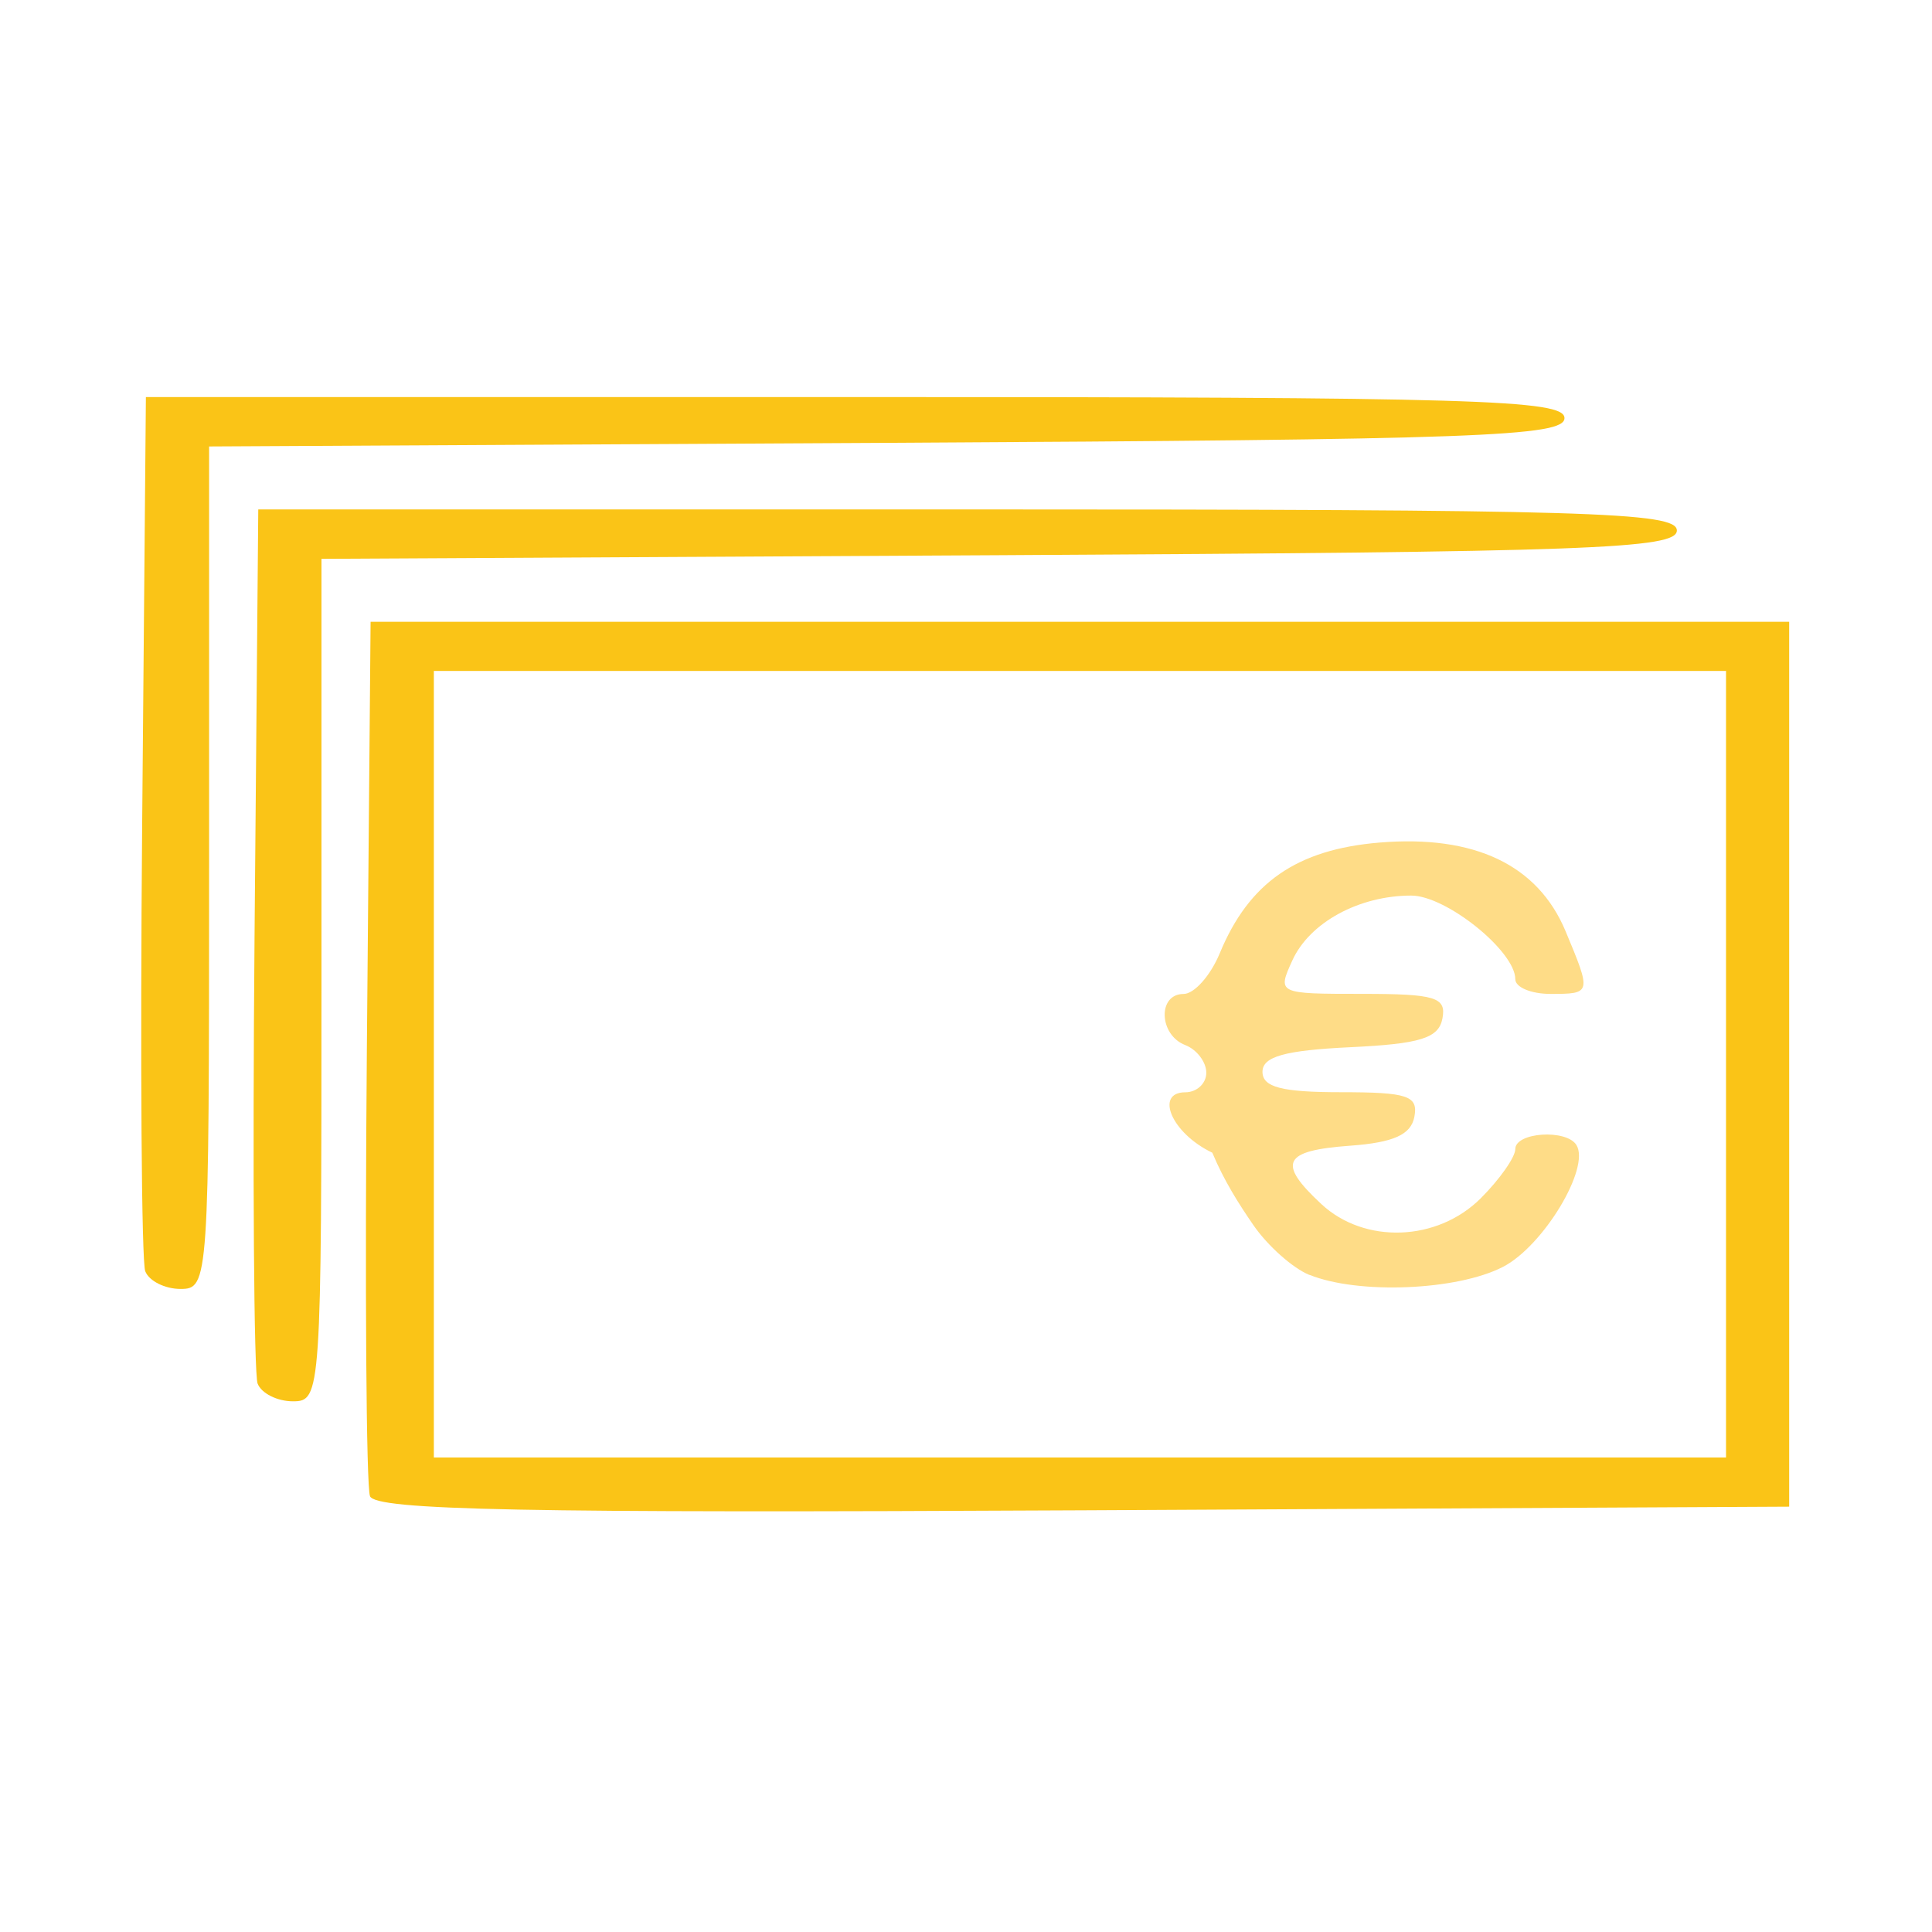 <?xml version="1.0" encoding="UTF-8" standalone="no"?>
<!-- Created with Inkscape (http://www.inkscape.org/) -->

<svg
   width="282.222mm"
   height="282.222mm"
   viewBox="0 0 282.222 282.222"
   version="1.1"
   id="svg5"
   xml:space="preserve"
   inkscape:version="1.2.2 (b0a8486541, 2022-12-01)"
   sodipodi:docname="geld.svg"
   xmlns:inkscape="http://www.inkscape.org/namespaces/inkscape"
   xmlns:sodipodi="http://sodipodi.sourceforge.net/DTD/sodipodi-0.dtd"
   xmlns="http://www.w3.org/2000/svg"
   xmlns:svg="http://www.w3.org/2000/svg"><sodipodi:namedview
     id="namedview7"
     pagecolor="#ffffff"
     bordercolor="#666666"
     borderopacity="1.0"
     inkscape:showpageshadow="2"
     inkscape:pageopacity="0.0"
     inkscape:pagecheckerboard="0"
     inkscape:deskcolor="#d1d1d1"
     inkscape:document-units="mm"
     showgrid="false"
     inkscape:zoom="0.457453"
     inkscape:cx="-22.953178"
     inkscape:cy="-194.55551"
     inkscape:window-width="3440"
     inkscape:window-height="1400"
     inkscape:window-x="2560"
     inkscape:window-y="1"
     inkscape:window-maximized="1"
     inkscape:current-layer="layer1" /><defs
     id="defs2" /><g
     inkscape:label="Ebene 1"
     inkscape:groupmode="layer"
     id="layer1"
     transform="translate(26.769,-13.012)"><g
       id="g729"
       transform="matrix(7.27,0,0,7.27,-740.847,-798.125)"><path
         style="fill:#fedc87;stroke-width:0.282"
         d="m 124.535,137.192 c -0.334,-0.135 -0.842,-0.586 -1.129,-1.004 -0.287,-0.417 -0.59,-0.891 -0.824,-1.453 -0.831,-0.398 -1.155,-1.214 -0.544,-1.214 0.233,0 0.423,-0.177 0.423,-0.393 0,-0.216 -0.191,-0.466 -0.423,-0.556 -0.531,-0.204 -0.559,-1.027 -0.034,-1.027 0.214,0 0.542,-0.368 0.728,-0.819 0.588,-1.42 1.548,-2.085 3.209,-2.223 1.91,-0.158 3.182,0.448 3.739,1.781 0.523,1.251 0.521,1.26 -0.304,1.26 -0.388,0 -0.706,-0.133 -0.706,-0.295 0,-0.564 -1.389,-1.681 -2.091,-1.681 -1.049,0 -2.041,0.54 -2.388,1.301 -0.306,0.671 -0.298,0.674 1.401,0.674 1.474,0 1.695,0.068 1.614,0.494 -0.075,0.396 -0.442,0.511 -1.855,0.578 -1.313,0.063 -1.761,0.188 -1.761,0.494 0,0.309 0.386,0.41 1.573,0.41 1.346,0 1.559,0.071 1.479,0.494 -0.068,0.36 -0.418,0.517 -1.291,0.581 -1.35,0.098 -1.471,0.342 -0.579,1.172 0.869,0.809 2.332,0.756 3.205,-0.117 0.381,-0.381 0.693,-0.826 0.693,-0.988 0,-0.338 1.028,-0.405 1.228,-0.081 0.283,0.458 -0.663,2.029 -1.475,2.448 -0.92,0.476 -2.904,0.558 -3.888,0.161 z"
         id="path561"
         sodipodi:nodetypes="cccsscscsssssssccssccssscscc" /><path
         style="fill:#fac417;stroke-width:0.282"
         d="m 105.657,141.635 c -0.076,-0.197 -0.104,-4.231 -0.063,-8.963 l 0.075,-8.605 h 14.252 14.252 v 8.89 8.89 l -14.19,0.073 c -11.262,0.058 -14.218,-7.6e-4 -14.327,-0.285 z m 27.247,-8.678 v -7.902 h -12.982 -12.982 v 7.902 7.902 h 12.982 12.982 z m -29.505,6.418 c -0.075,-0.196 -0.103,-4.228 -0.062,-8.961 l 0.075,-8.605 h 14.252 c 12.48,0 14.252,0.053 14.252,0.423 0,0.369 -1.734,0.433 -13.617,0.497 l -13.617,0.073 v 8.464 c 0,8.319 -0.01,8.464 -0.573,8.464 -0.315,0 -0.635,-0.16 -0.71,-0.356 z m -2.258,-2.258 c -0.075,-0.196 -0.103,-4.228 -0.062,-8.961 l 0.075,-8.605 h 14.252 c 12.48,0 14.252,0.053 14.252,0.423 0,0.369 -1.734,0.433 -13.617,0.497 l -13.617,0.073 v 8.464 c 0,8.319 -0.01,8.464 -0.573,8.464 -0.315,0 -0.635,-0.16 -0.71,-0.356 z"
         id="path559" /></g></g></svg>
